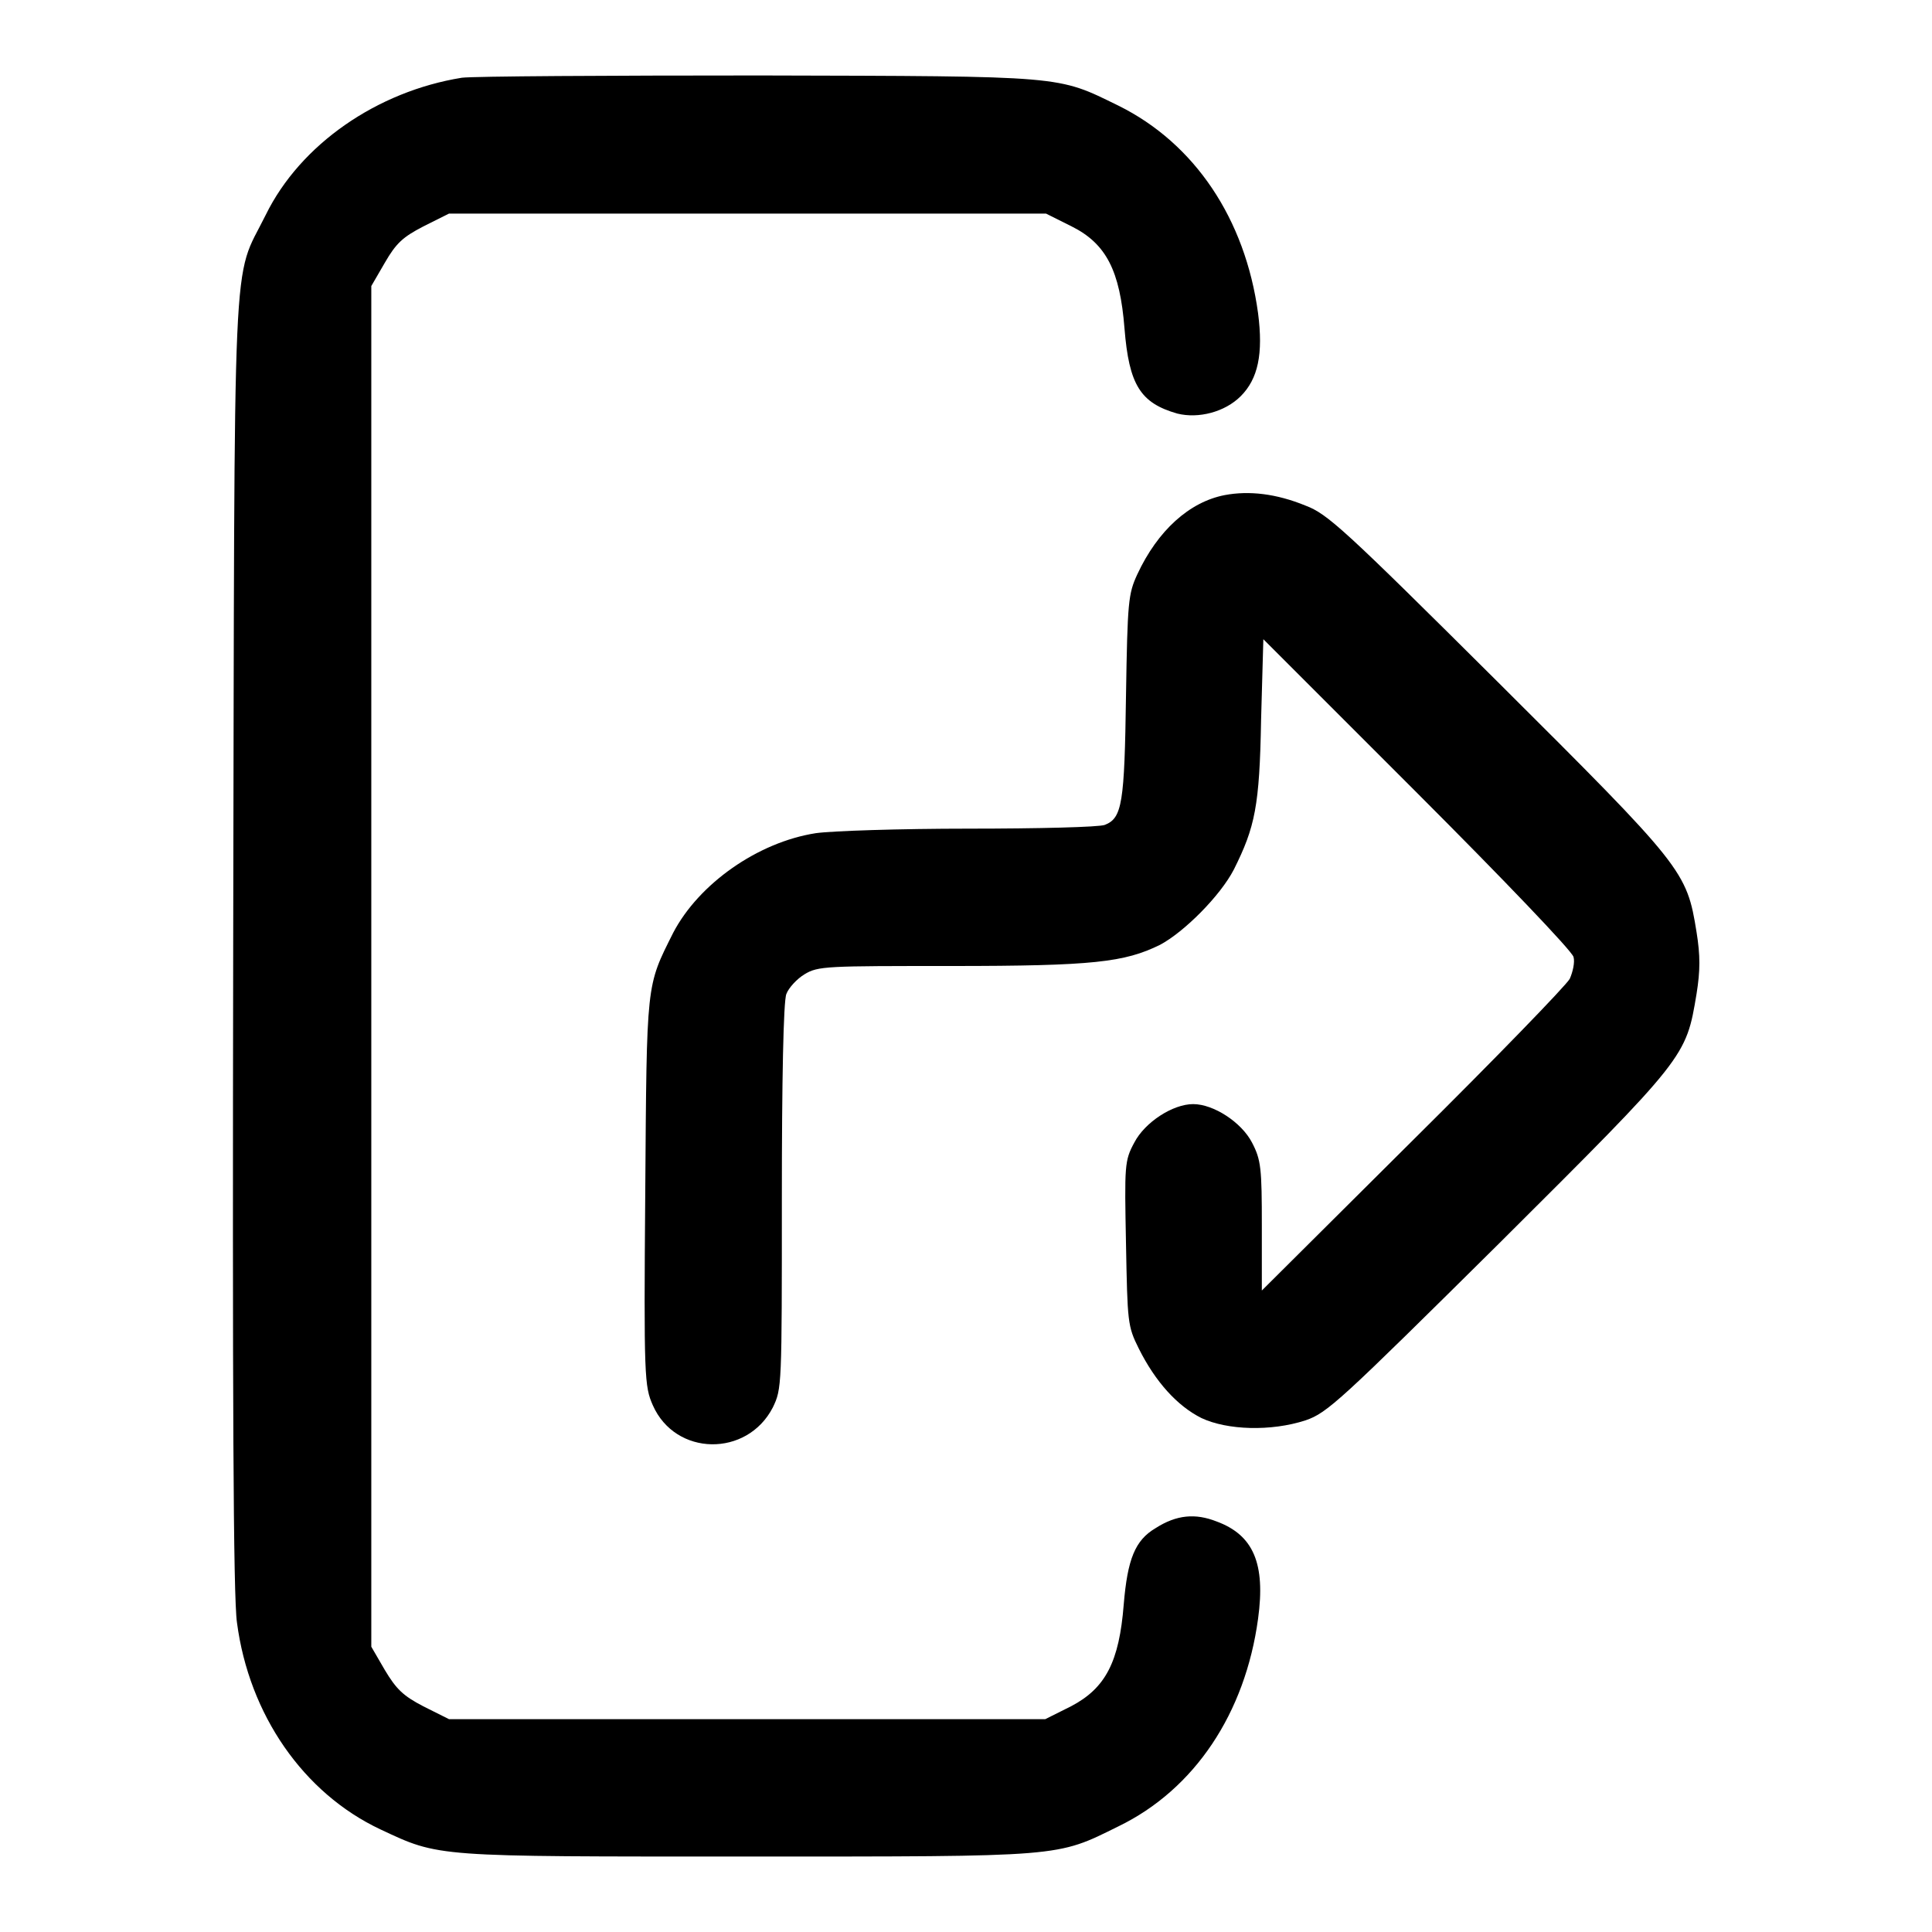<?xml version="1.0" encoding="utf-8"?>
<!-- Svg Vector Icons : http://www.onlinewebfonts.com/icon -->
<!DOCTYPE svg PUBLIC "-//W3C//DTD SVG 1.1//EN" "http://www.w3.org/Graphics/SVG/1.1/DTD/svg11.dtd">
<svg version="1.1" xmlns="http://www.w3.org/2000/svg" xmlns:xlink="http://www.w3.org/1999/xlink" x="0px" y="0px" viewBox="0 0 256 256" enable-background="new 0 0 256 256" xml:space="preserve">
<g><g><g><path fill="#000000" d="M61.2,10.3C50,12.1,39.8,19.1,35.2,28.5c-4.5,9.1-4.1,1-4.3,96.4c-0.1,60,0,86.7,0.5,90.1c1.6,12.2,8.8,22.6,19,27.4c7.9,3.7,7,3.6,48.6,3.6c42.1,0,40.9,0.1,49.2-4c10.1-4.9,16.8-15,18.5-27.5c1-7.3-0.6-11.1-5.5-12.9c-2.8-1.1-5.3-0.9-8.1,0.9c-2.7,1.6-3.7,4.1-4.2,10.1c-0.6,7.6-2.4,11.1-7,13.5l-3.4,1.7H99H59.5l-3.4-1.7c-2.7-1.4-3.6-2.3-5.1-4.8l-1.8-3.1V128V37.9l1.8-3.1c1.5-2.6,2.4-3.4,5.1-4.8l3.4-1.7H99h39.6L142,30c4.6,2.3,6.4,5.9,7,13.5c0.6,7.5,2.1,9.9,7,11.3c2.8,0.7,6.3-0.2,8.4-2.3c2.3-2.3,3-5.6,2.3-11C165,29,158.3,19,148.2,14c-8.2-4-6.8-3.9-47.5-4C80.6,10,62.8,10.1,61.2,10.3z"/><path fill="#000000" d="M162.3,65.6c-4.7,0.9-8.9,4.7-11.6,10.5c-1.2,2.6-1.3,3.6-1.5,16.1c-0.2,14.2-0.5,16.2-2.8,17.1c-0.7,0.3-8.9,0.5-18,0.5c-9.2,0-18.2,0.3-20.3,0.6c-7.7,1.2-15.5,6.7-18.9,13.2c-3.6,7.2-3.5,6.3-3.7,34.3c-0.2,24.7-0.1,25.8,1,28.3c3,6.8,12.5,6.9,15.9,0.3c1.2-2.5,1.2-2.7,1.2-27.9c0-15.2,0.2-26,0.6-26.9c0.3-0.8,1.4-2,2.4-2.6c1.8-1.1,2.9-1.1,19.5-1.1c18.8,0,22.9-0.5,27.6-2.8c3.2-1.7,8-6.5,9.8-10c2.8-5.6,3.4-8.4,3.6-19.8l0.3-10.7l20.4,20.4c11.2,11.2,20.5,20.9,20.7,21.7c0.2,0.7-0.1,2-0.5,2.9c-0.5,0.9-9.8,10.5-20.8,21.4l-20,19.9v-8.5c0-7.7-0.1-8.8-1.3-11.1c-1.4-2.7-5.1-5.1-7.8-5.1s-6.4,2.4-7.8,5.1c-1.3,2.4-1.3,3-1.1,13.4c0.2,10.4,0.2,10.9,1.7,13.9c2.2,4.4,5.1,7.6,8.3,9.2c3.4,1.6,9.2,1.8,13.8,0.3c2.9-1,4.5-2.5,25.7-23.5c24.8-24.7,24.7-24.6,26.1-33c0.5-3.1,0.5-5.1,0-8.2c-1.3-8.1-1.7-8.6-26.3-33.1c-20.5-20.4-22.6-22.3-25.5-23.4C169.1,65.4,165.5,65,162.3,65.6z"/></g></g></g>
</svg>